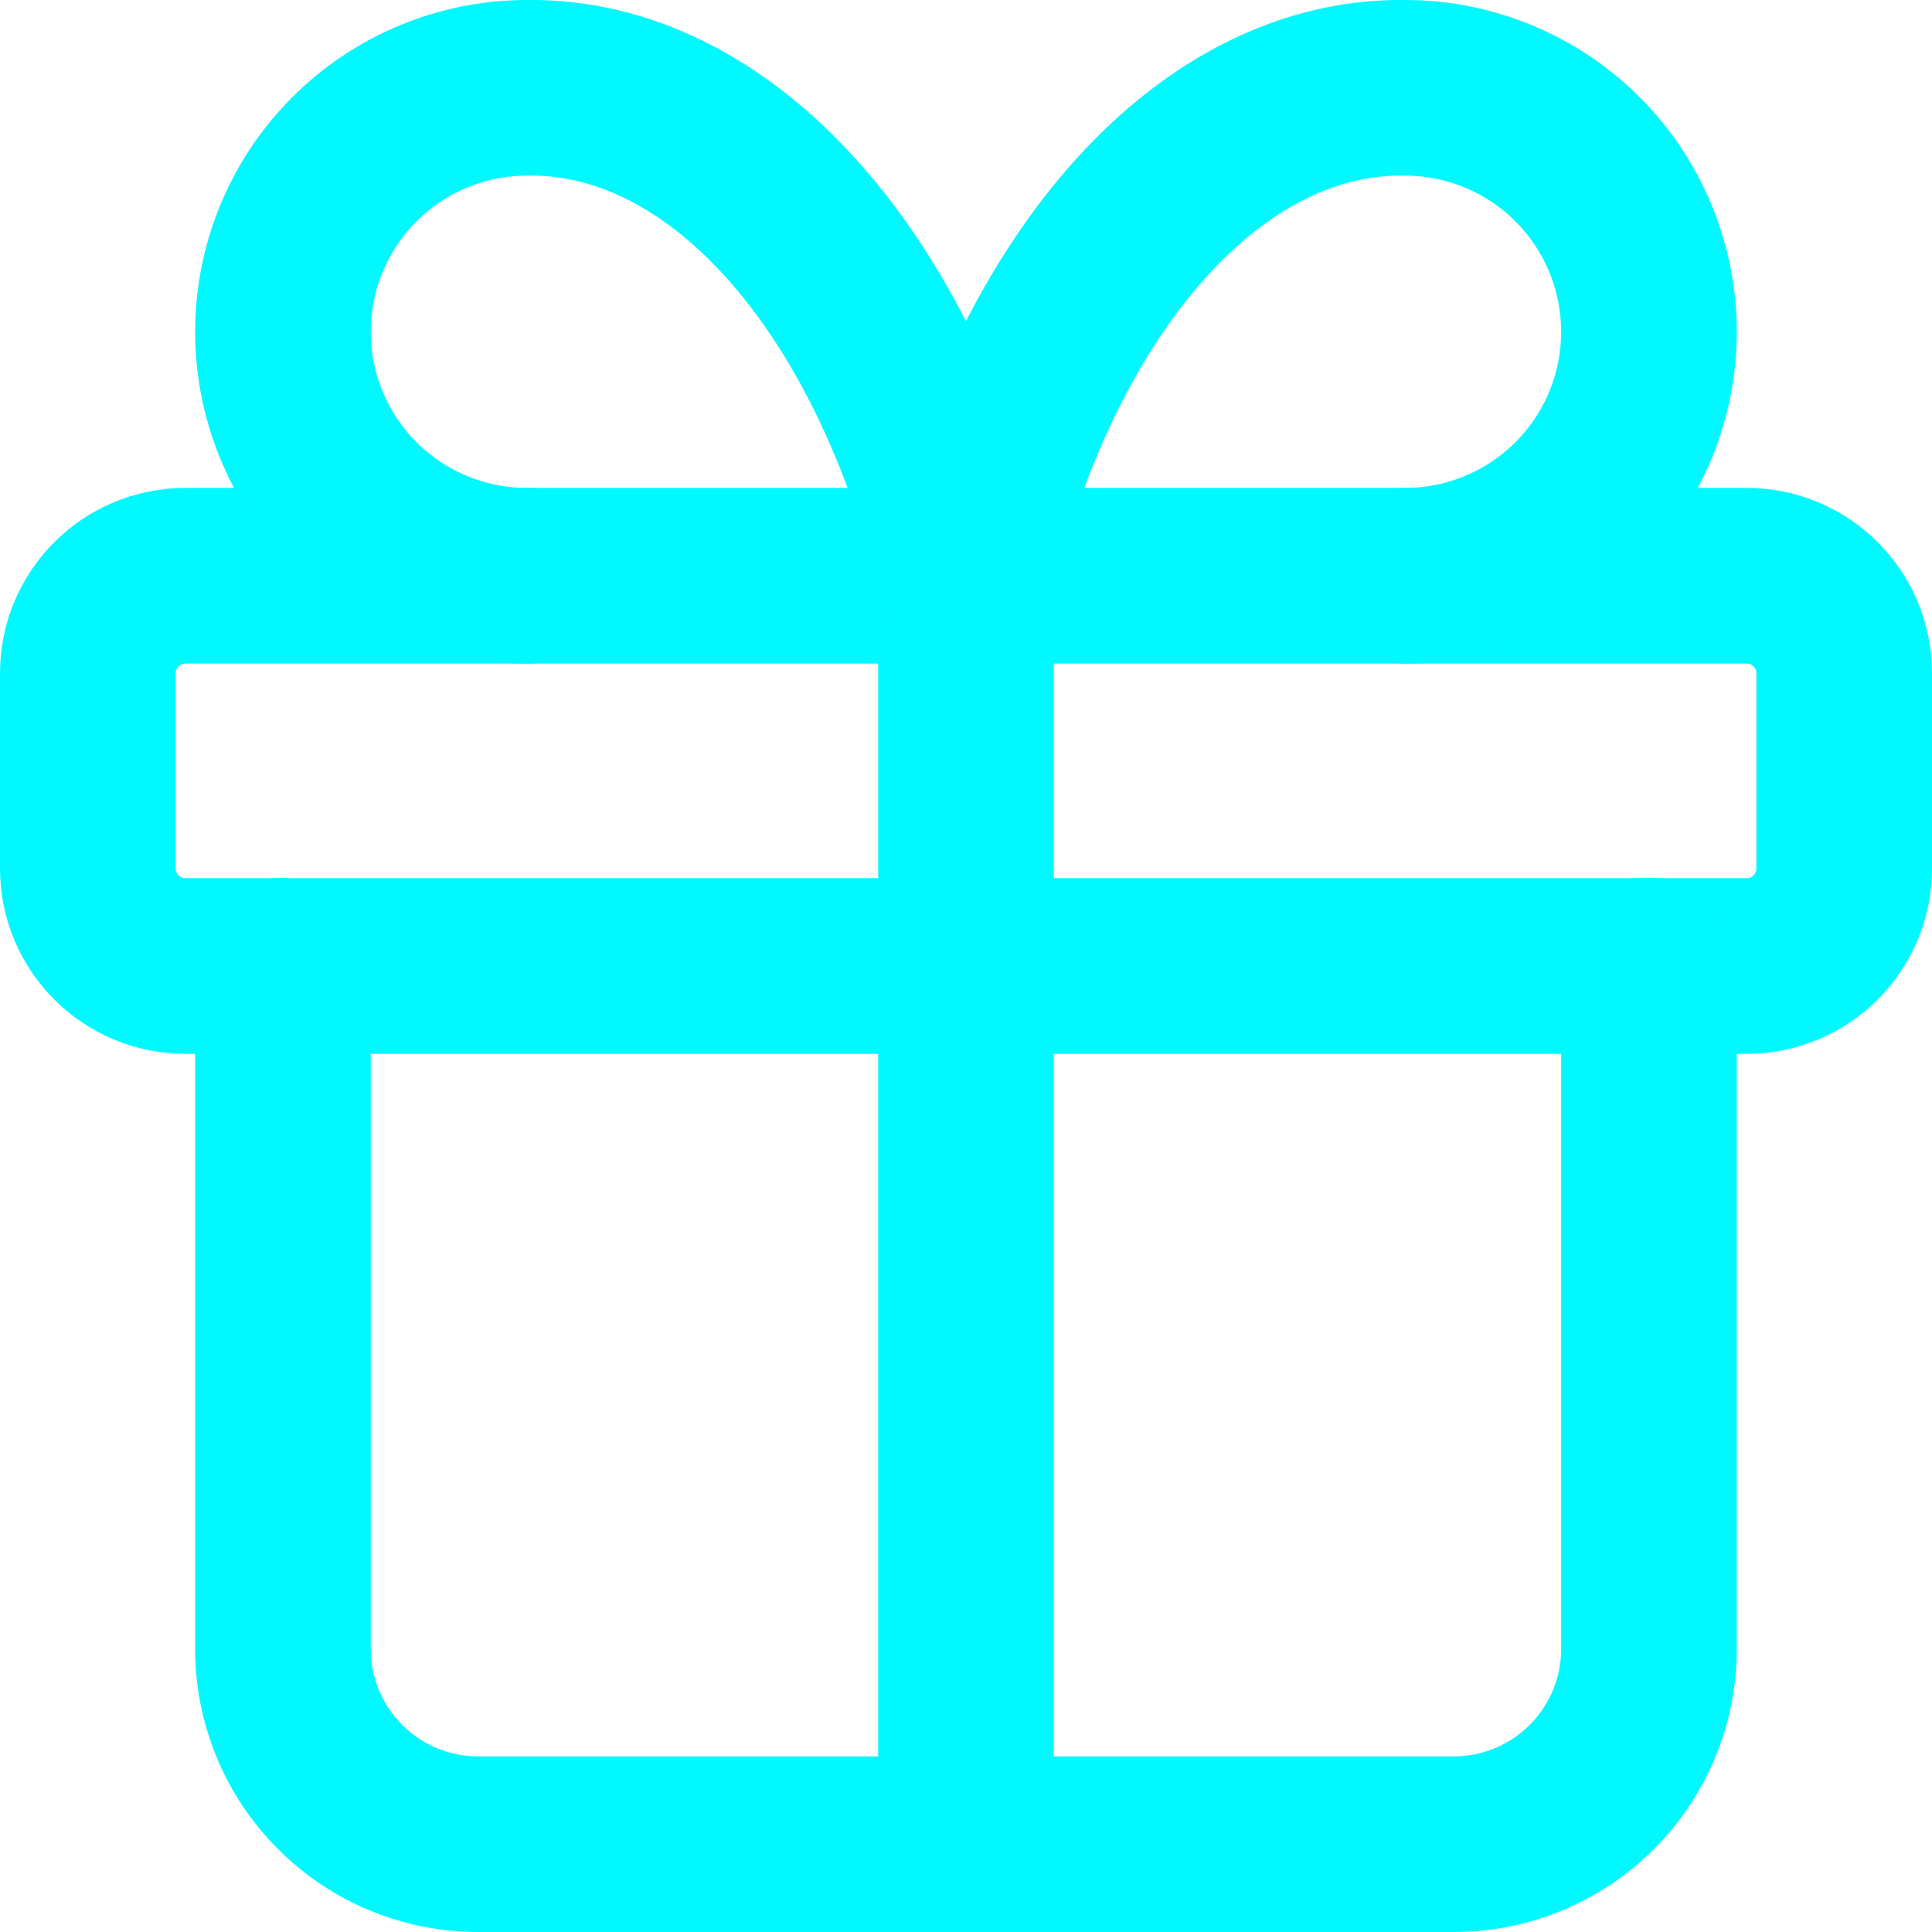 <svg width="22" height="22" viewBox="0 0 22 22" fill="none" xmlns="http://www.w3.org/2000/svg">
<path d="M19.889 6.556H2.111C1.497 6.556 1 7.053 1 7.667V9.889C1 10.503 1.497 11 2.111 11H19.889C20.503 11 21 10.503 21 9.889V7.667C21 7.053 20.503 6.556 19.889 6.556Z" stroke="#00F8FF" stroke-width="2" stroke-linecap="round" stroke-linejoin="round"/>
<path d="M11 6.556V21" stroke="#00F8FF" stroke-width="2" stroke-linecap="round" stroke-linejoin="round"/>
<path d="M18.777 11V18.778C18.777 19.367 18.543 19.932 18.126 20.349C17.71 20.766 17.144 21 16.555 21H5.444C4.855 21 4.289 20.766 3.873 20.349C3.456 19.932 3.222 19.367 3.222 18.778V11" stroke="#00F8FF" stroke-width="2" stroke-linecap="round" stroke-linejoin="round"/>
<path d="M5.999 6.556C5.263 6.556 4.556 6.263 4.035 5.742C3.514 5.222 3.222 4.515 3.222 3.778C3.222 3.042 3.514 2.335 4.035 1.814C4.556 1.293 5.263 1 5.999 1C7.071 0.982 8.122 1.502 9.014 2.493C9.906 3.484 10.598 4.9 10.999 6.556C11.401 4.9 12.093 3.484 12.985 2.493C13.877 1.502 14.928 0.982 15.999 1C16.736 1 17.443 1.293 17.964 1.814C18.485 2.335 18.777 3.042 18.777 3.778C18.777 4.515 18.485 5.222 17.964 5.742C17.443 6.263 16.736 6.556 15.999 6.556" stroke="#00F8FF" stroke-width="2" stroke-linecap="round" stroke-linejoin="round"/>
</svg>
